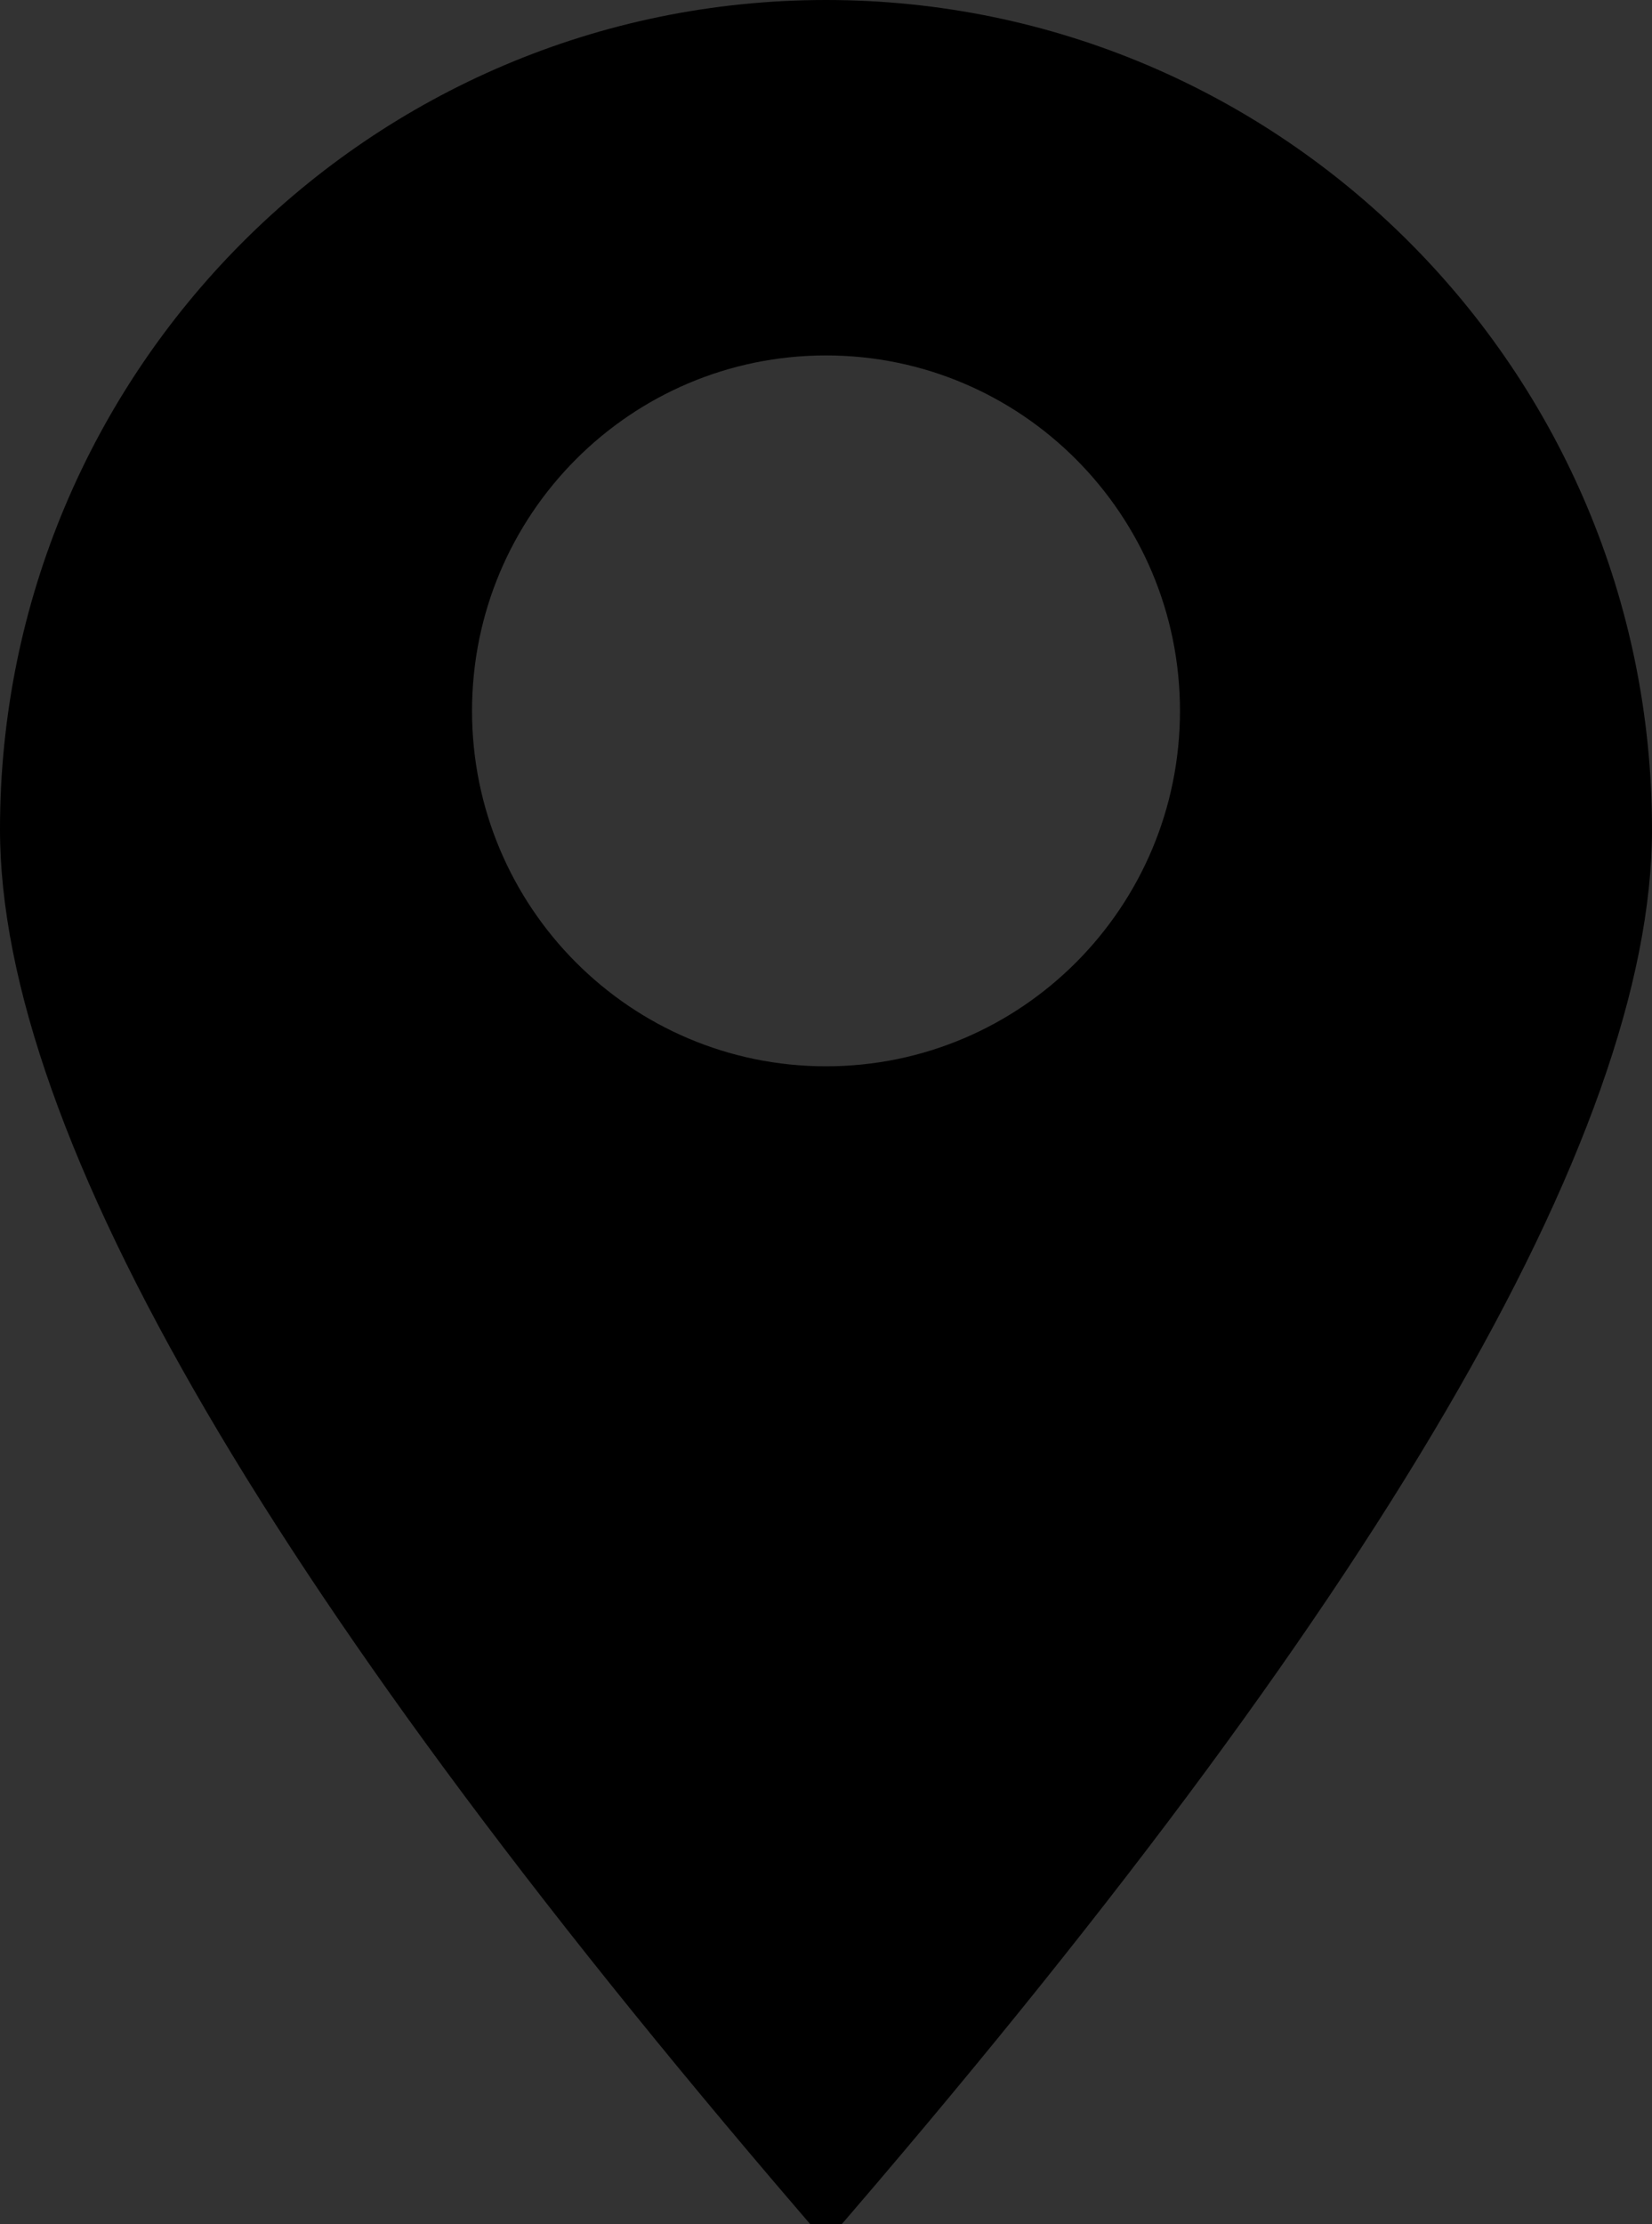 <?xml version="1.0" encoding="utf-8"?>
<!-- Generator: Adobe Illustrator 15.1.0, SVG Export Plug-In  -->
<!DOCTYPE svg PUBLIC "-//W3C//DTD SVG 1.1//EN" "http://www.w3.org/Graphics/SVG/1.1/DTD/svg11.dtd">
<svg version="1.1"
	 xmlns="http://www.w3.org/2000/svg" xmlns:xlink="http://www.w3.org/1999/xlink" xmlns:a="http://ns.adobe.com/AdobeSVGViewerExtensions/3.0/"
	 x="0px" y="0px" width="26px" height="35px" viewBox="9.286 9.286 26 35" enable-background="new 9.286 9.286 26 35"
	 xml:space="preserve">
<rect x="9.286" y="9.286" width="26" height="35" fill="#333333" stroke="none"/>
<defs>
</defs>
<g>
	<defs>
		<rect id="SVGID_2_" x="9.286" y="9.286" width="26" height="35.286"/>
	</defs>
	<defs>
		<path id="SVGID_1_" d="M22.286,9.286c7.179,0,13,5.844,13,13.051c0,4.805-4.335,12.216-13,22.235
			c-8.667-10.019-13-17.43-13-22.235C9.286,15.129,15.105,9.286,22.286,9.286L22.286,9.286z M22.286,14.879
			c-3.077,0-5.571,2.505-5.571,5.593c0,3.089,2.495,5.593,5.571,5.593c3.076,0,5.571-2.504,5.571-5.593
			C27.857,17.384,25.362,14.879,22.286,14.879L22.286,14.879z"/>
	</defs>
	<clipPath id="SVGID_3_">
		<use xlink:href="#SVGID_2_"  overflow="visible"/>
	</clipPath>
	<clipPath id="SVGID_4_" clip-path="url(#SVGID_3_)">
		<use xlink:href="#SVGID_1_"  overflow="visible"/>
	</clipPath>
	<rect clip-path="url(#SVGID_4_)" fill="#FFFFFF" width="44.572" height="53.857"/>
</g>
</svg>
